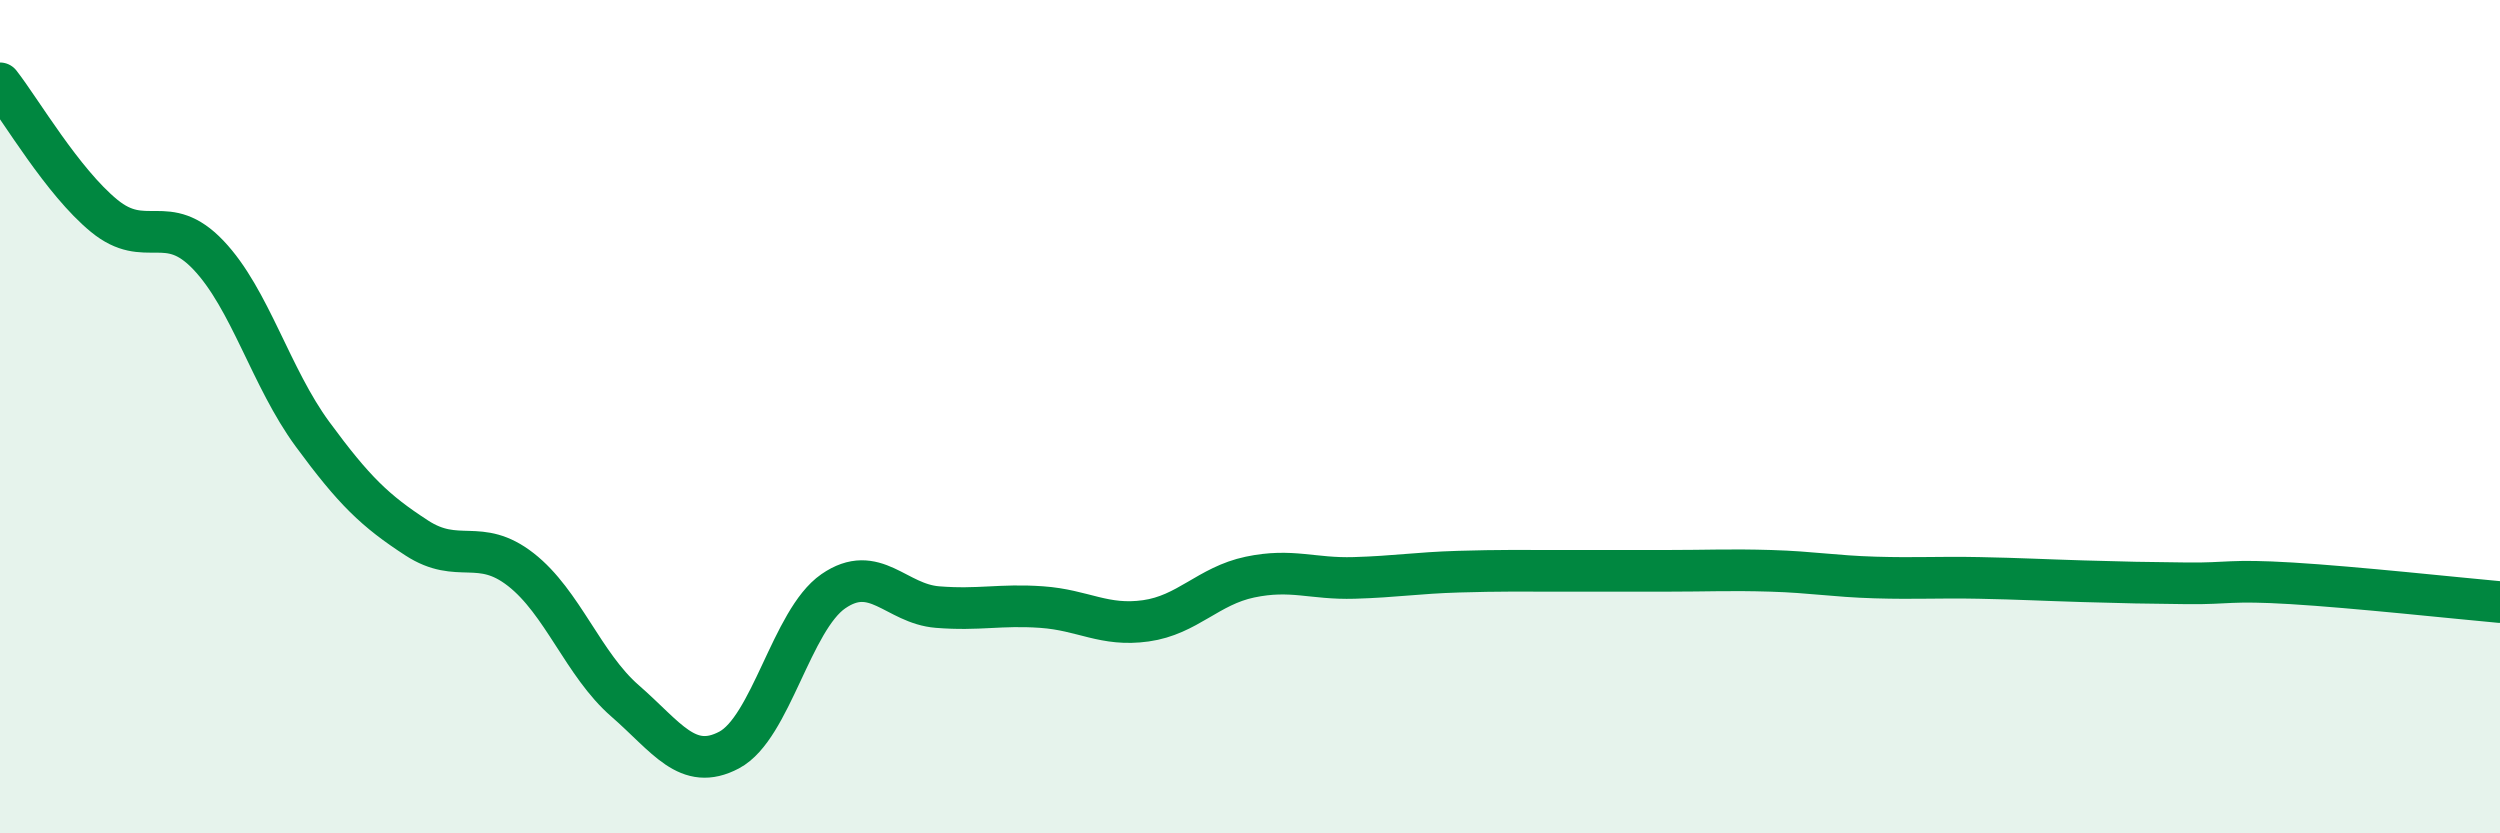
    <svg width="60" height="20" viewBox="0 0 60 20" xmlns="http://www.w3.org/2000/svg">
      <path
        d="M 0,2 C 0.5,2.64 1.5,4.36 2.5,5.18 C 3.5,6 4,5.07 5,6.12 C 6,7.17 6.5,9.06 7.5,10.42 C 8.5,11.78 9,12.26 10,12.91 C 11,13.56 11.5,12.89 12.5,13.67 C 13.5,14.45 14,15.95 15,16.82 C 16,17.69 16.5,18.53 17.5,18 C 18.5,17.47 19,14.88 20,14.19 C 21,13.5 21.5,14.49 22.5,14.57 C 23.5,14.65 24,14.5 25,14.57 C 26,14.64 26.5,15.04 27.5,14.9 C 28.5,14.76 29,14.06 30,13.85 C 31,13.64 31.5,13.9 32.5,13.87 C 33.5,13.84 34,13.75 35,13.72 C 36,13.69 36.5,13.7 37.5,13.7 C 38.5,13.7 39,13.7 40,13.7 C 41,13.7 41.5,13.67 42.5,13.7 C 43.5,13.73 44,13.83 45,13.86 C 46,13.89 46.5,13.85 47.5,13.87 C 48.5,13.89 49,13.92 50,13.95 C 51,13.98 51.5,13.99 52.5,14 C 53.5,14.01 53.5,13.91 55,14 C 56.5,14.09 59,14.36 60,14.45L60 20L0 20Z"
        fill="#008740"
        opacity="0.1"
        stroke-linecap="round"
        stroke-linejoin="round"
      />
      <path
        d="M 0,2 C 0.5,2.64 1.5,4.36 2.5,5.18 C 3.5,6 4,5.07 5,6.12 C 6,7.17 6.5,9.06 7.5,10.42 C 8.5,11.78 9,12.26 10,12.91 C 11,13.56 11.5,12.89 12.5,13.67 C 13.5,14.45 14,15.95 15,16.82 C 16,17.69 16.5,18.53 17.5,18 C 18.5,17.47 19,14.88 20,14.19 C 21,13.5 21.5,14.49 22.5,14.57 C 23.5,14.65 24,14.5 25,14.57 C 26,14.64 26.5,15.04 27.5,14.9 C 28.5,14.76 29,14.06 30,13.85 C 31,13.64 31.5,13.9 32.5,13.87 C 33.5,13.84 34,13.75 35,13.72 C 36,13.69 36.5,13.7 37.5,13.7 C 38.5,13.7 39,13.7 40,13.7 C 41,13.7 41.5,13.67 42.5,13.7 C 43.5,13.73 44,13.83 45,13.86 C 46,13.89 46.5,13.85 47.5,13.87 C 48.5,13.89 49,13.92 50,13.95 C 51,13.98 51.5,13.99 52.5,14 C 53.5,14.01 53.5,13.91 55,14 C 56.5,14.09 59,14.36 60,14.45"
        stroke="#008740"
        stroke-width="1"
        fill="none"
        stroke-linecap="round"
        stroke-linejoin="round"
      />
    </svg>
  